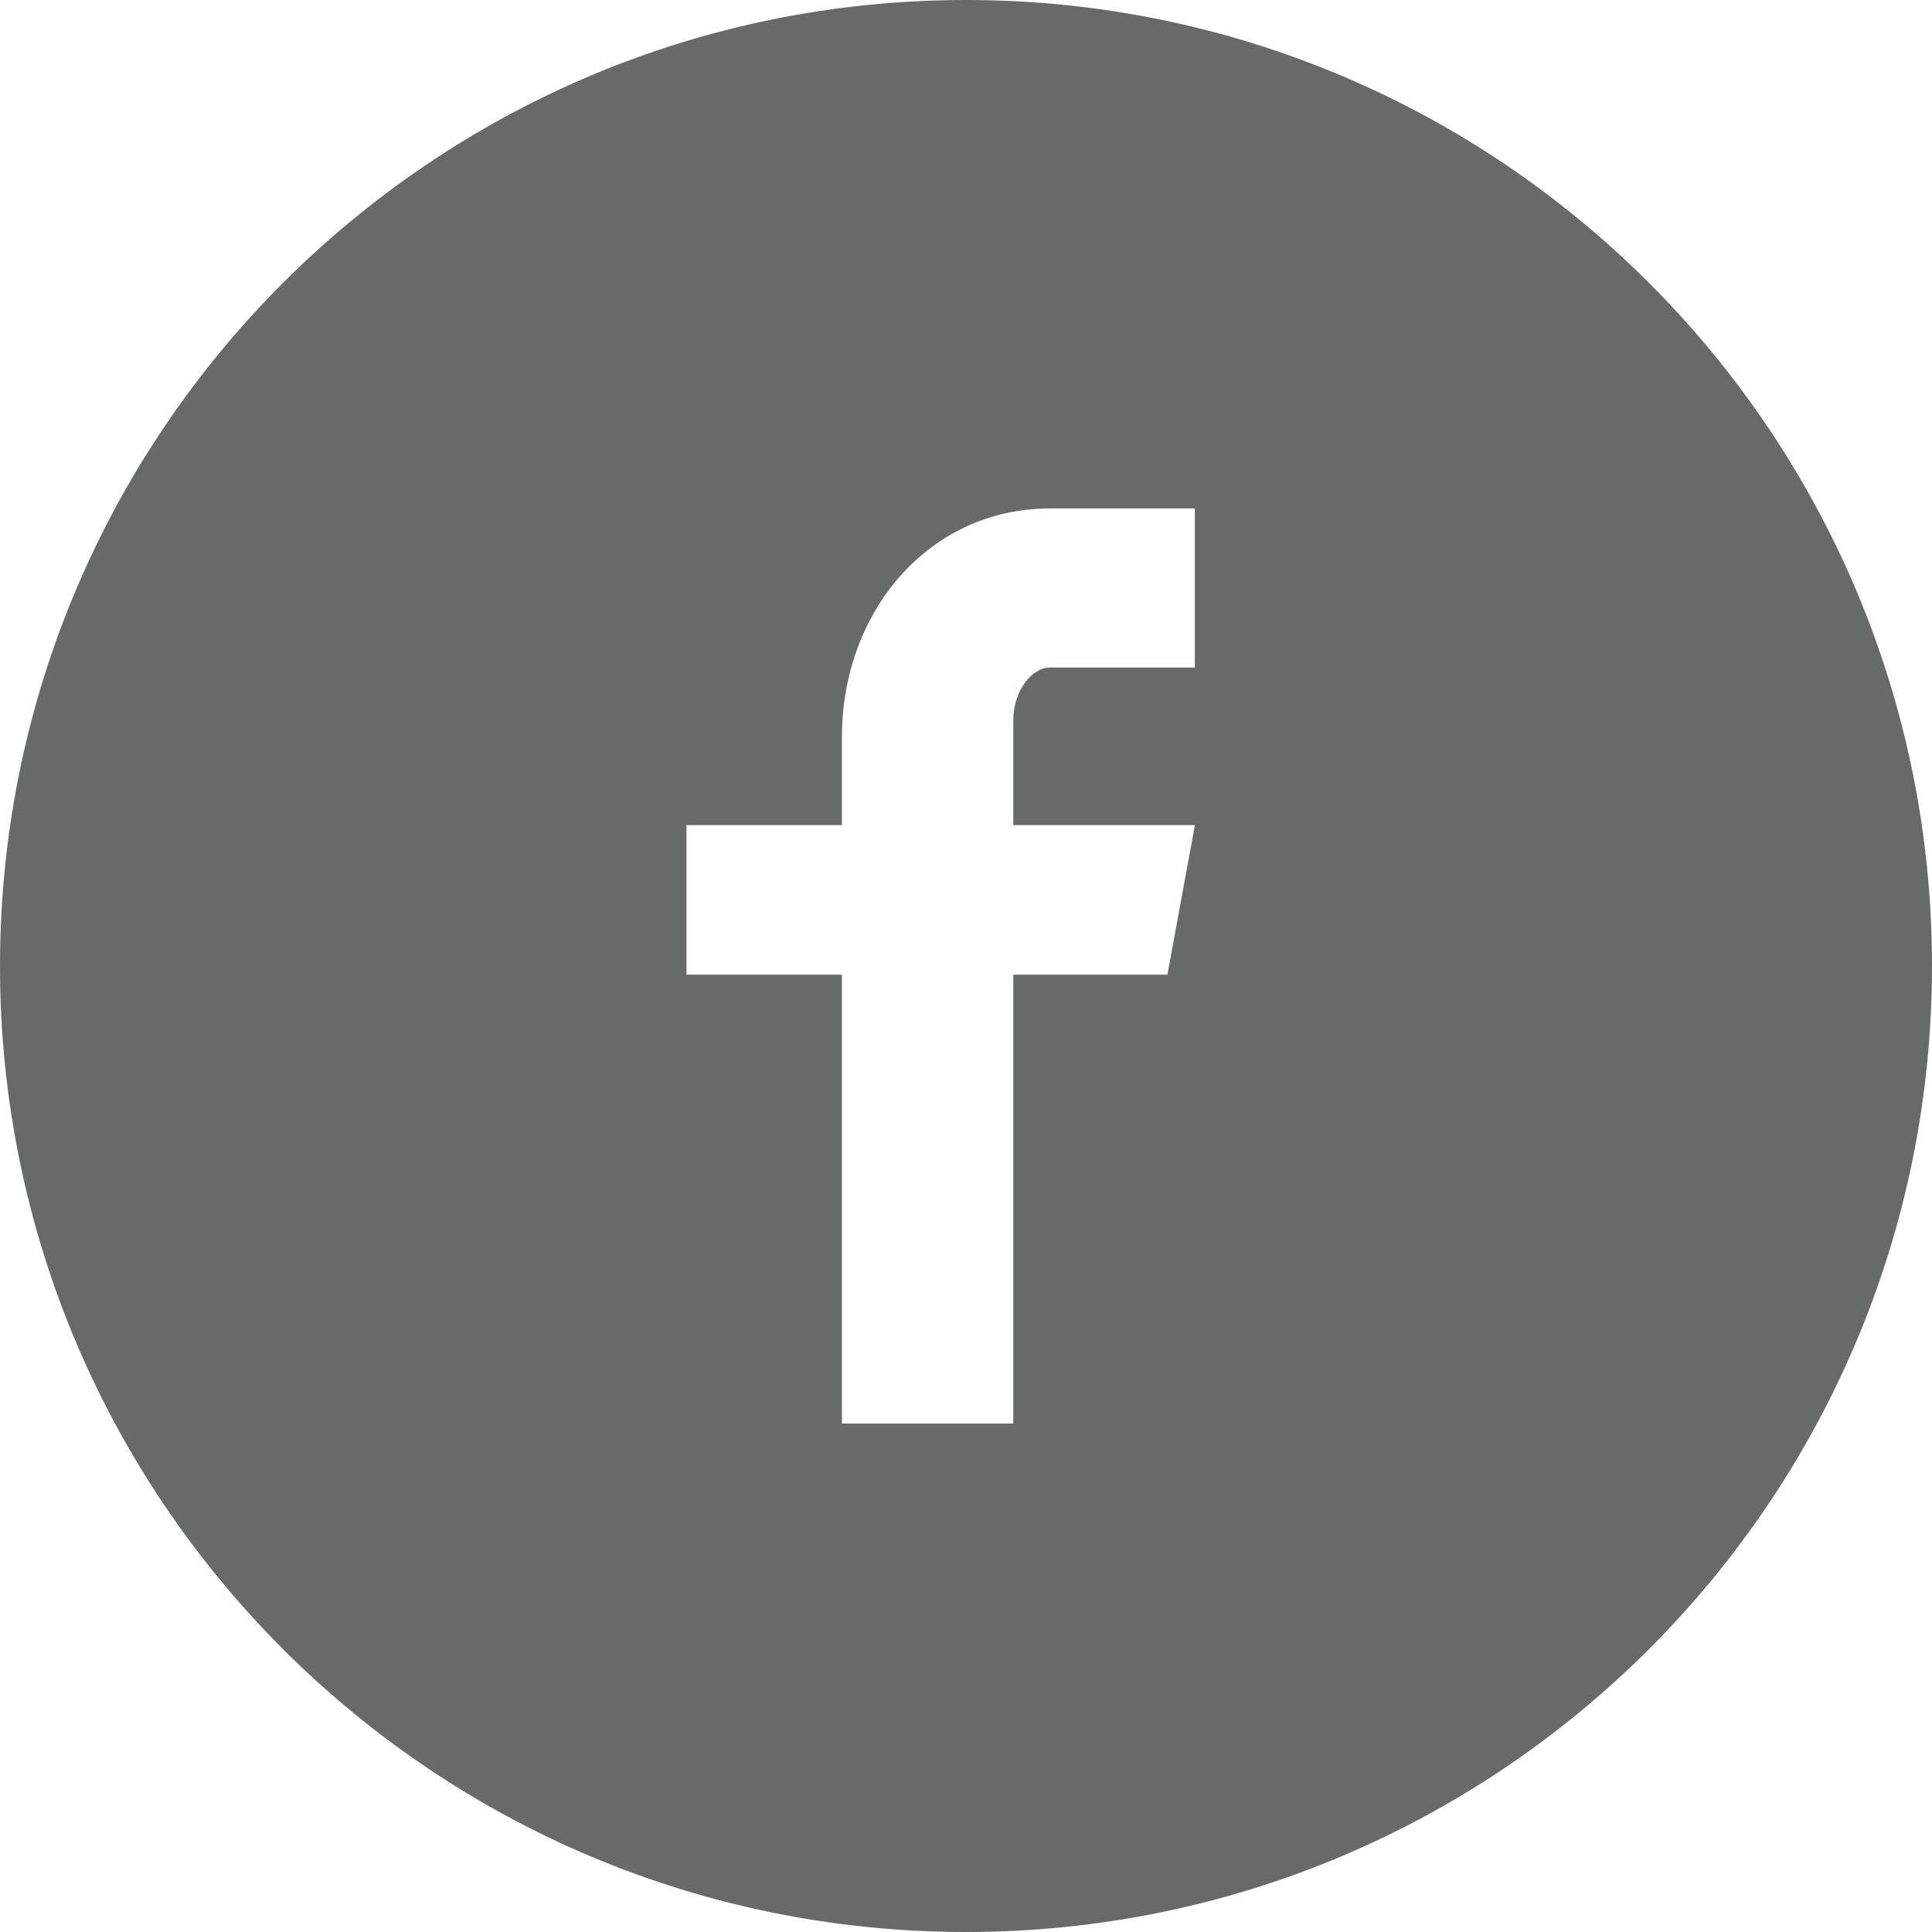 <?xml version="1.0" encoding="UTF-8"?> <svg xmlns="http://www.w3.org/2000/svg" width="50" height="50" viewBox="0 0 50 50" fill="none"> <path d="M25 0C11.193 0 0 11.193 0 25C0 38.807 11.193 50 25 50C38.807 50 50 38.807 50 25C50 11.193 38.807 0 25 0ZM30.922 17.276H27.164C26.719 17.276 26.224 17.862 26.224 18.641V21.354H30.924L30.213 25.224H26.224V36.841H21.789V25.224H17.766V21.354H21.789V19.078C21.789 15.812 24.055 13.159 27.164 13.159H30.922V17.276V17.276Z" fill="#686A6A"></path> </svg> 